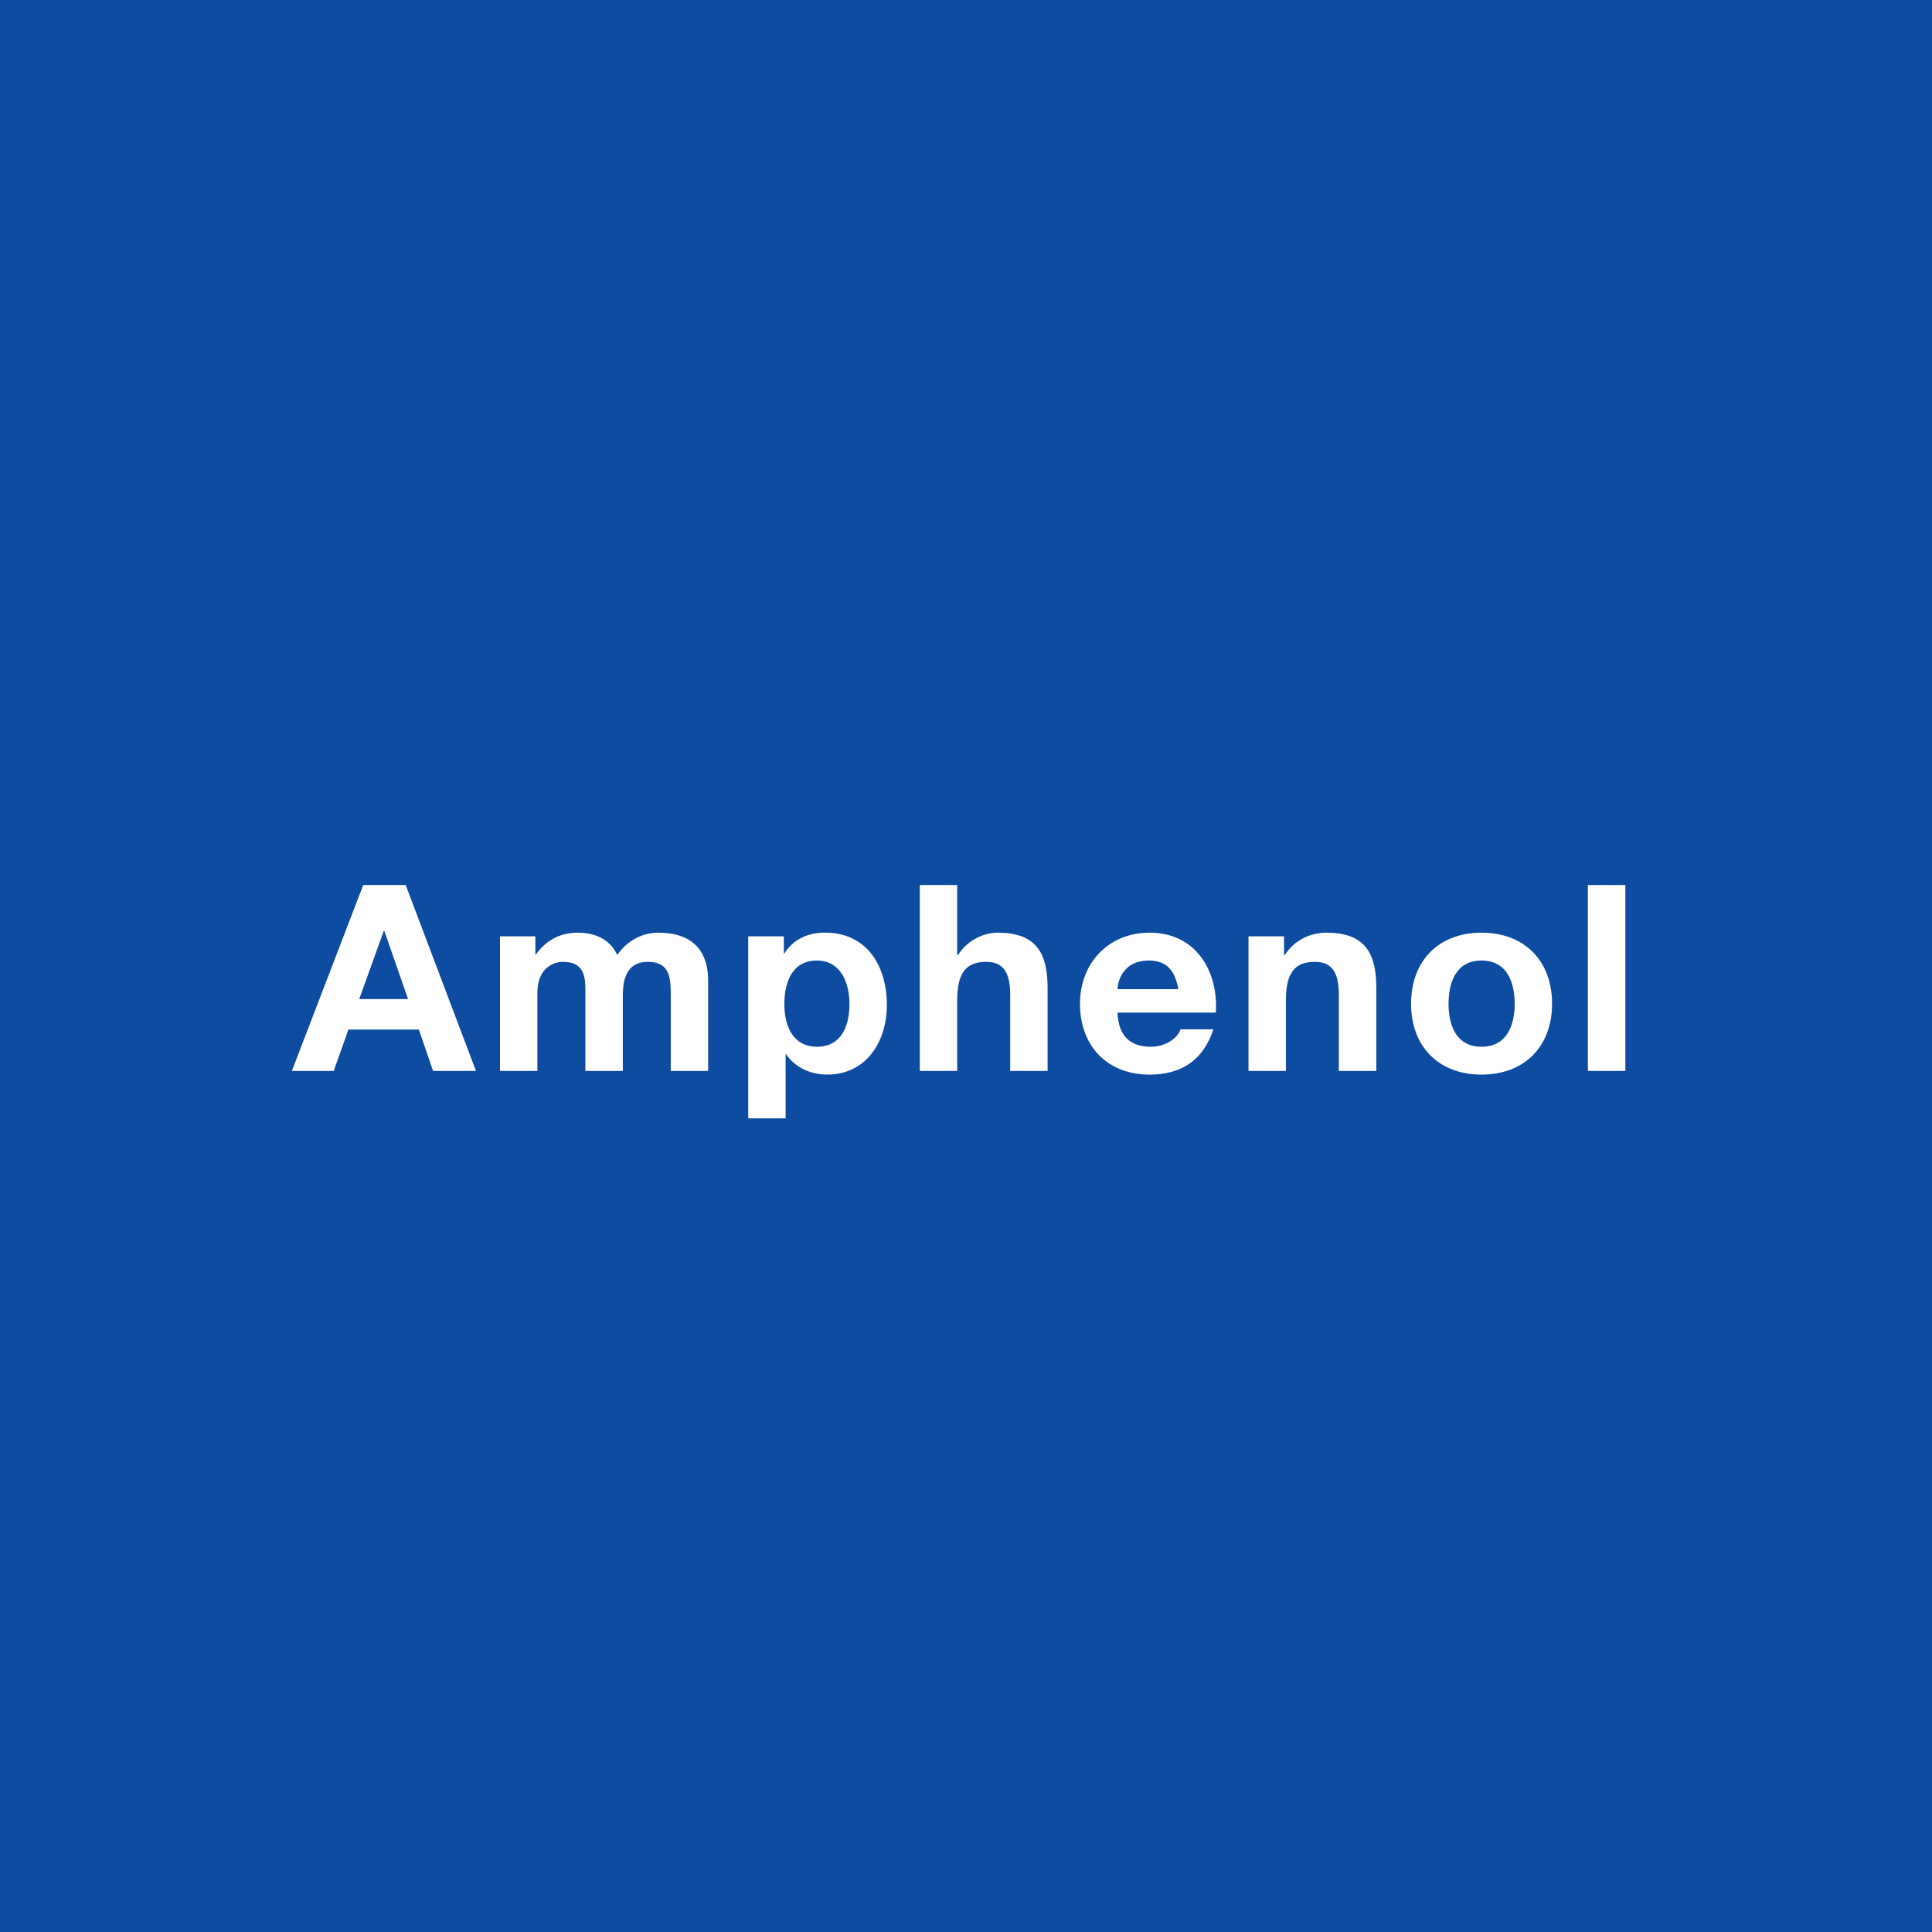 <svg width="60" height="60" viewBox="0 0 60 60" fill="none" xmlns="http://www.w3.org/2000/svg">
<rect width="60" height="60" fill="#0D4DA1"/>
<g clip-path="url(#clip0_150_642)">
<path d="M51.993 26.007H8.009V34.991H51.993V26.007Z" fill="#0D4DA1" fill-opacity="0.957"/>
<path d="M11.156 31.027H12.673L11.935 28.908H11.919L11.156 31.027ZM11.281 27.484H12.598L14.782 33.259H13.449L13.008 31.974H10.821L10.364 33.259H9.064" fill="white"/>
<path d="M15.528 29.078H16.626V29.644H16.642C16.944 29.215 17.385 28.965 17.934 28.965C18.466 28.965 18.94 29.158 19.17 29.66C19.414 29.296 19.858 28.965 20.448 28.965C21.346 28.965 21.992 29.378 21.992 30.461V33.259H20.831V30.89C20.831 30.332 20.784 29.871 20.118 29.871C19.464 29.871 19.342 30.404 19.342 30.93V33.259H18.18V30.914C18.18 30.429 18.213 29.871 17.477 29.871C17.247 29.871 16.689 30.016 16.689 30.834V33.259H15.528" fill="white"/>
<path d="M26.38 31.181C26.38 30.517 26.111 29.83 25.366 29.83C24.603 29.83 24.359 30.502 24.359 31.181C24.359 31.861 24.62 32.507 25.374 32.507C26.133 32.507 26.38 31.861 26.38 31.181ZM23.237 29.078H24.343V29.611H24.359C24.636 29.166 25.096 28.964 25.618 28.964C26.945 28.964 27.542 30.024 27.542 31.213C27.542 32.329 26.921 33.372 25.684 33.372C25.177 33.372 24.695 33.154 24.415 32.742H24.398V34.731H23.237" fill="white"/>
<path d="M28.565 27.485H29.726V29.66H29.751C30.048 29.192 30.555 28.965 30.987 28.965C32.224 28.965 32.534 29.653 32.534 30.687V33.259H31.373V30.898C31.373 30.211 31.167 29.871 30.627 29.871C29.998 29.871 29.726 30.219 29.726 31.068V33.259H28.565" fill="white"/>
<path d="M36.595 30.72C36.489 30.138 36.235 29.83 35.669 29.83C34.931 29.83 34.721 30.396 34.704 30.72H36.595ZM34.704 31.448C34.738 32.176 35.095 32.508 35.743 32.508C36.209 32.508 36.587 32.225 36.661 31.966H37.684C37.357 32.952 36.661 33.373 35.702 33.373C34.369 33.373 33.54 32.467 33.54 31.173C33.54 29.919 34.416 28.965 35.702 28.965C37.144 28.965 37.84 30.162 37.759 31.448" fill="white"/>
<path d="M38.773 29.078H39.877V29.66H39.902C40.195 29.191 40.703 28.965 41.196 28.965C42.43 28.965 42.743 29.653 42.743 30.687V33.259H41.579V30.898C41.579 30.211 41.374 29.871 40.836 29.871C40.204 29.871 39.935 30.219 39.935 31.068V33.259H38.773" fill="white"/>
<path d="M46.009 32.508C46.801 32.508 47.04 31.836 47.04 31.173C47.04 30.502 46.801 29.83 46.009 29.83C45.222 29.83 44.986 30.502 44.986 31.173C44.986 31.836 45.222 32.508 46.009 32.508ZM46.009 28.965C47.342 28.965 48.201 29.838 48.201 31.173C48.201 32.5 47.342 33.373 46.009 33.373C44.681 33.373 43.822 32.5 43.822 31.173C43.822 29.838 44.681 28.965 46.009 28.965Z" fill="white"/>
<path d="M49.313 33.259H50.477V27.485H49.313" fill="white"/>
</g>
<defs>
<clipPath id="clip0_150_642">
<rect width="44" height="9" fill="white" transform="translate(8 26)"/>
</clipPath>
</defs>
</svg>
